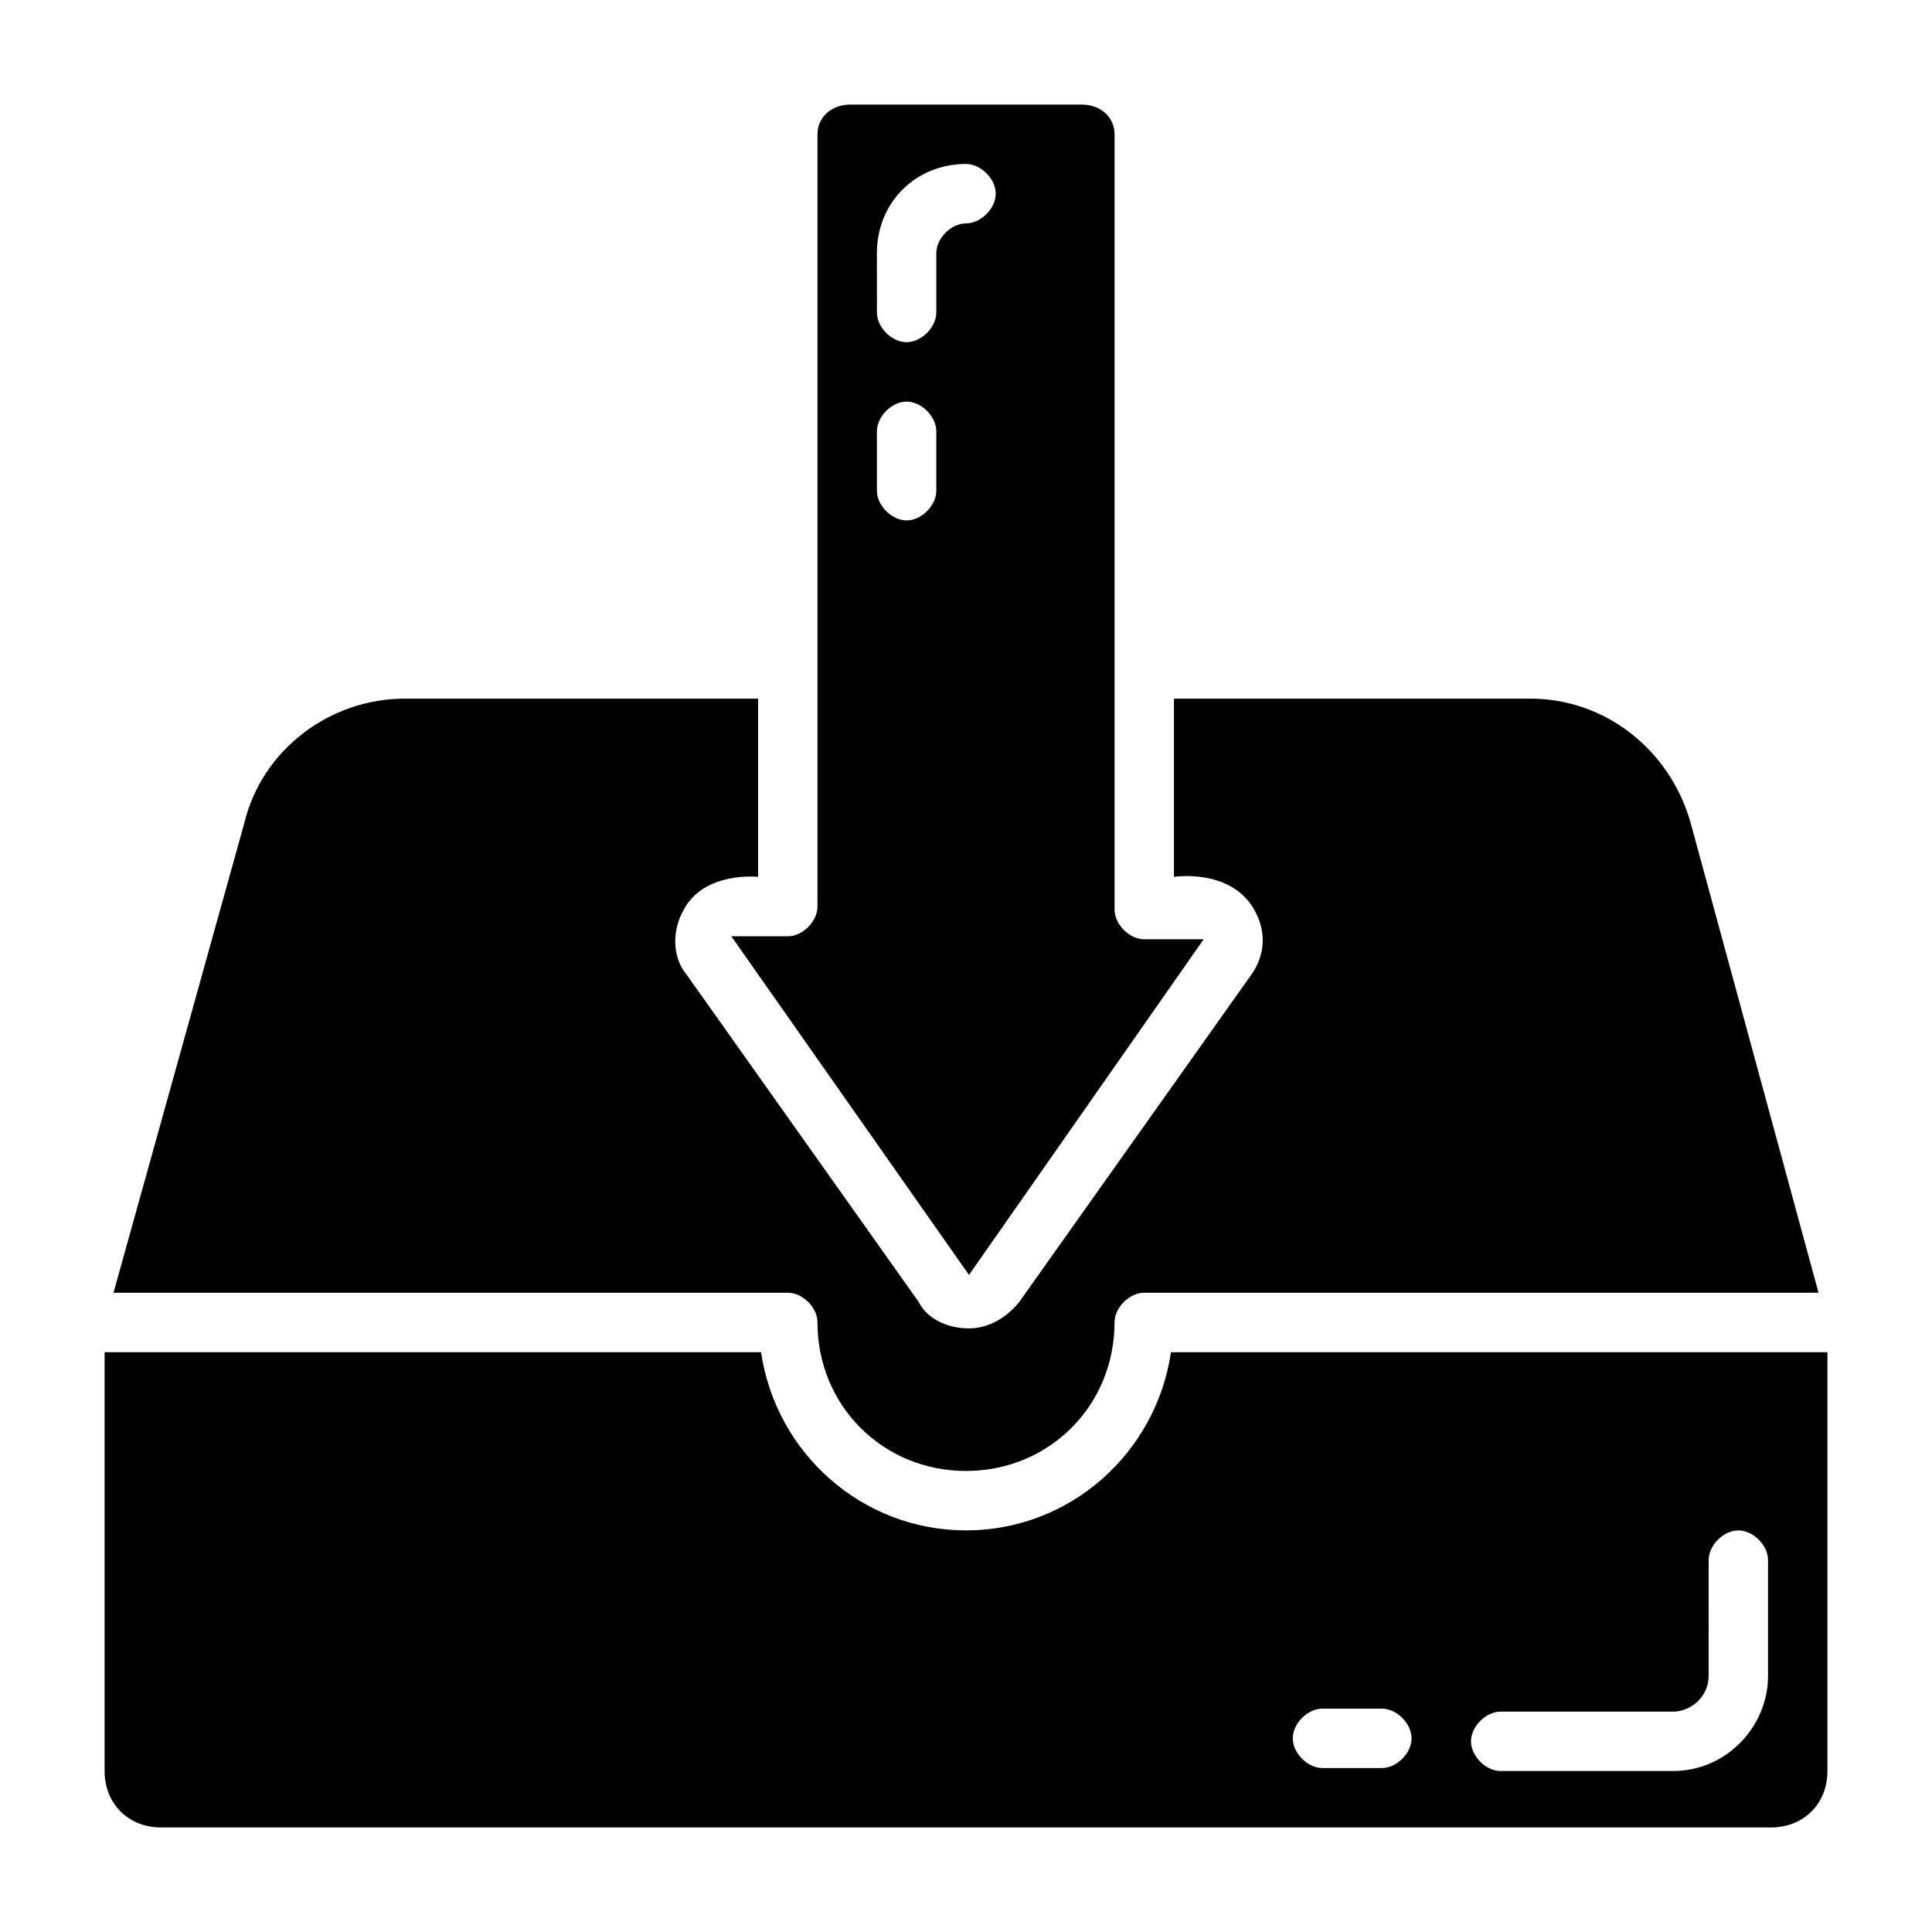 <?xml version="1.0" encoding="UTF-8"?>
<!-- Uploaded to: SVG Repo, www.svgrepo.com, Generator: SVG Repo Mixer Tools -->
<svg fill="#000000" width="800px" height="800px" version="1.1" viewBox="144 144 512 512" xmlns="http://www.w3.org/2000/svg">
 <g>
  <path d="m360.64 494.46c0 22.043 17.32 39.359 39.359 39.359 22.043 0 39.359-17.32 39.359-39.359 0-3.938 3.938-7.871 7.871-7.871h178.7l-33.852-124.38c-5.512-19.68-22.828-33.062-42.508-33.062h-94.461v47.23s14.957-2.363 21.254 8.66c3.148 5.512 3.148 11.809-0.789 17.32 0 0-61.402 86.594-61.402 86.594-3.148 3.938-7.871 7.086-13.383 7.086s-11.02-2.363-13.383-7.086l-61.402-86.594c-3.938-4.723-3.938-11.809-0.789-17.32 5.519-10.23 19.688-8.656 19.688-8.656v-47.23l-93.676-0.004c-19.68 0-37.785 13.383-42.508 33.062l-34.641 124.38h178.7c3.938 0 7.871 3.938 7.871 7.871z"/>
  <path d="m454.32 502.34c-3.938 26.766-26.766 47.23-54.316 47.23s-50.383-20.469-54.316-47.23h-173.97v111c0 8.656 6.297 14.957 14.957 14.957h426.66c8.66 0 14.957-6.297 14.957-14.957v-111zm55.891 110.21h-15.742c-3.938 0-7.871-3.938-7.871-7.871 0-3.938 3.938-7.871 7.871-7.871h15.742c3.938 0 7.871 3.938 7.871 7.871s-3.934 7.871-7.871 7.871zm102.34-24.402c0 13.383-11.02 25.191-25.191 25.191h-45.656c-3.938 0-7.871-3.938-7.871-7.871 0-3.938 3.938-7.871 7.871-7.871h45.656c4.723 0 9.445-3.938 9.445-9.445l0.004-30.707c0-3.938 3.938-7.871 7.871-7.871 3.938 0 7.871 3.938 7.871 7.871z"/>
  <path d="m400.79 481.87 62.191-88.953h-15.742c-3.938 0-7.871-3.938-7.871-7.871l-0.004-205.46c0-4.723-3.938-7.871-8.66-7.871h-61.402c-4.723 0-8.66 3.148-8.66 7.871v204.67c0 3.938-3.938 7.871-7.871 7.871h-14.957zm-24.402-270.8c0-13.383 10.234-23.617 23.617-23.617 3.938 0 7.871 3.938 7.871 7.871 0 3.938-3.938 7.871-7.871 7.871-3.938 0-7.871 3.938-7.871 7.871v15.742c0 3.938-3.938 7.871-7.871 7.871-3.938 0-7.871-3.938-7.871-7.871zm0 47.23c0-3.938 3.938-7.871 7.871-7.871 3.938 0 7.871 3.938 7.871 7.871v15.742c0 3.938-3.938 7.871-7.871 7.871-3.938 0-7.871-3.938-7.871-7.871z"/>
 </g>
</svg>